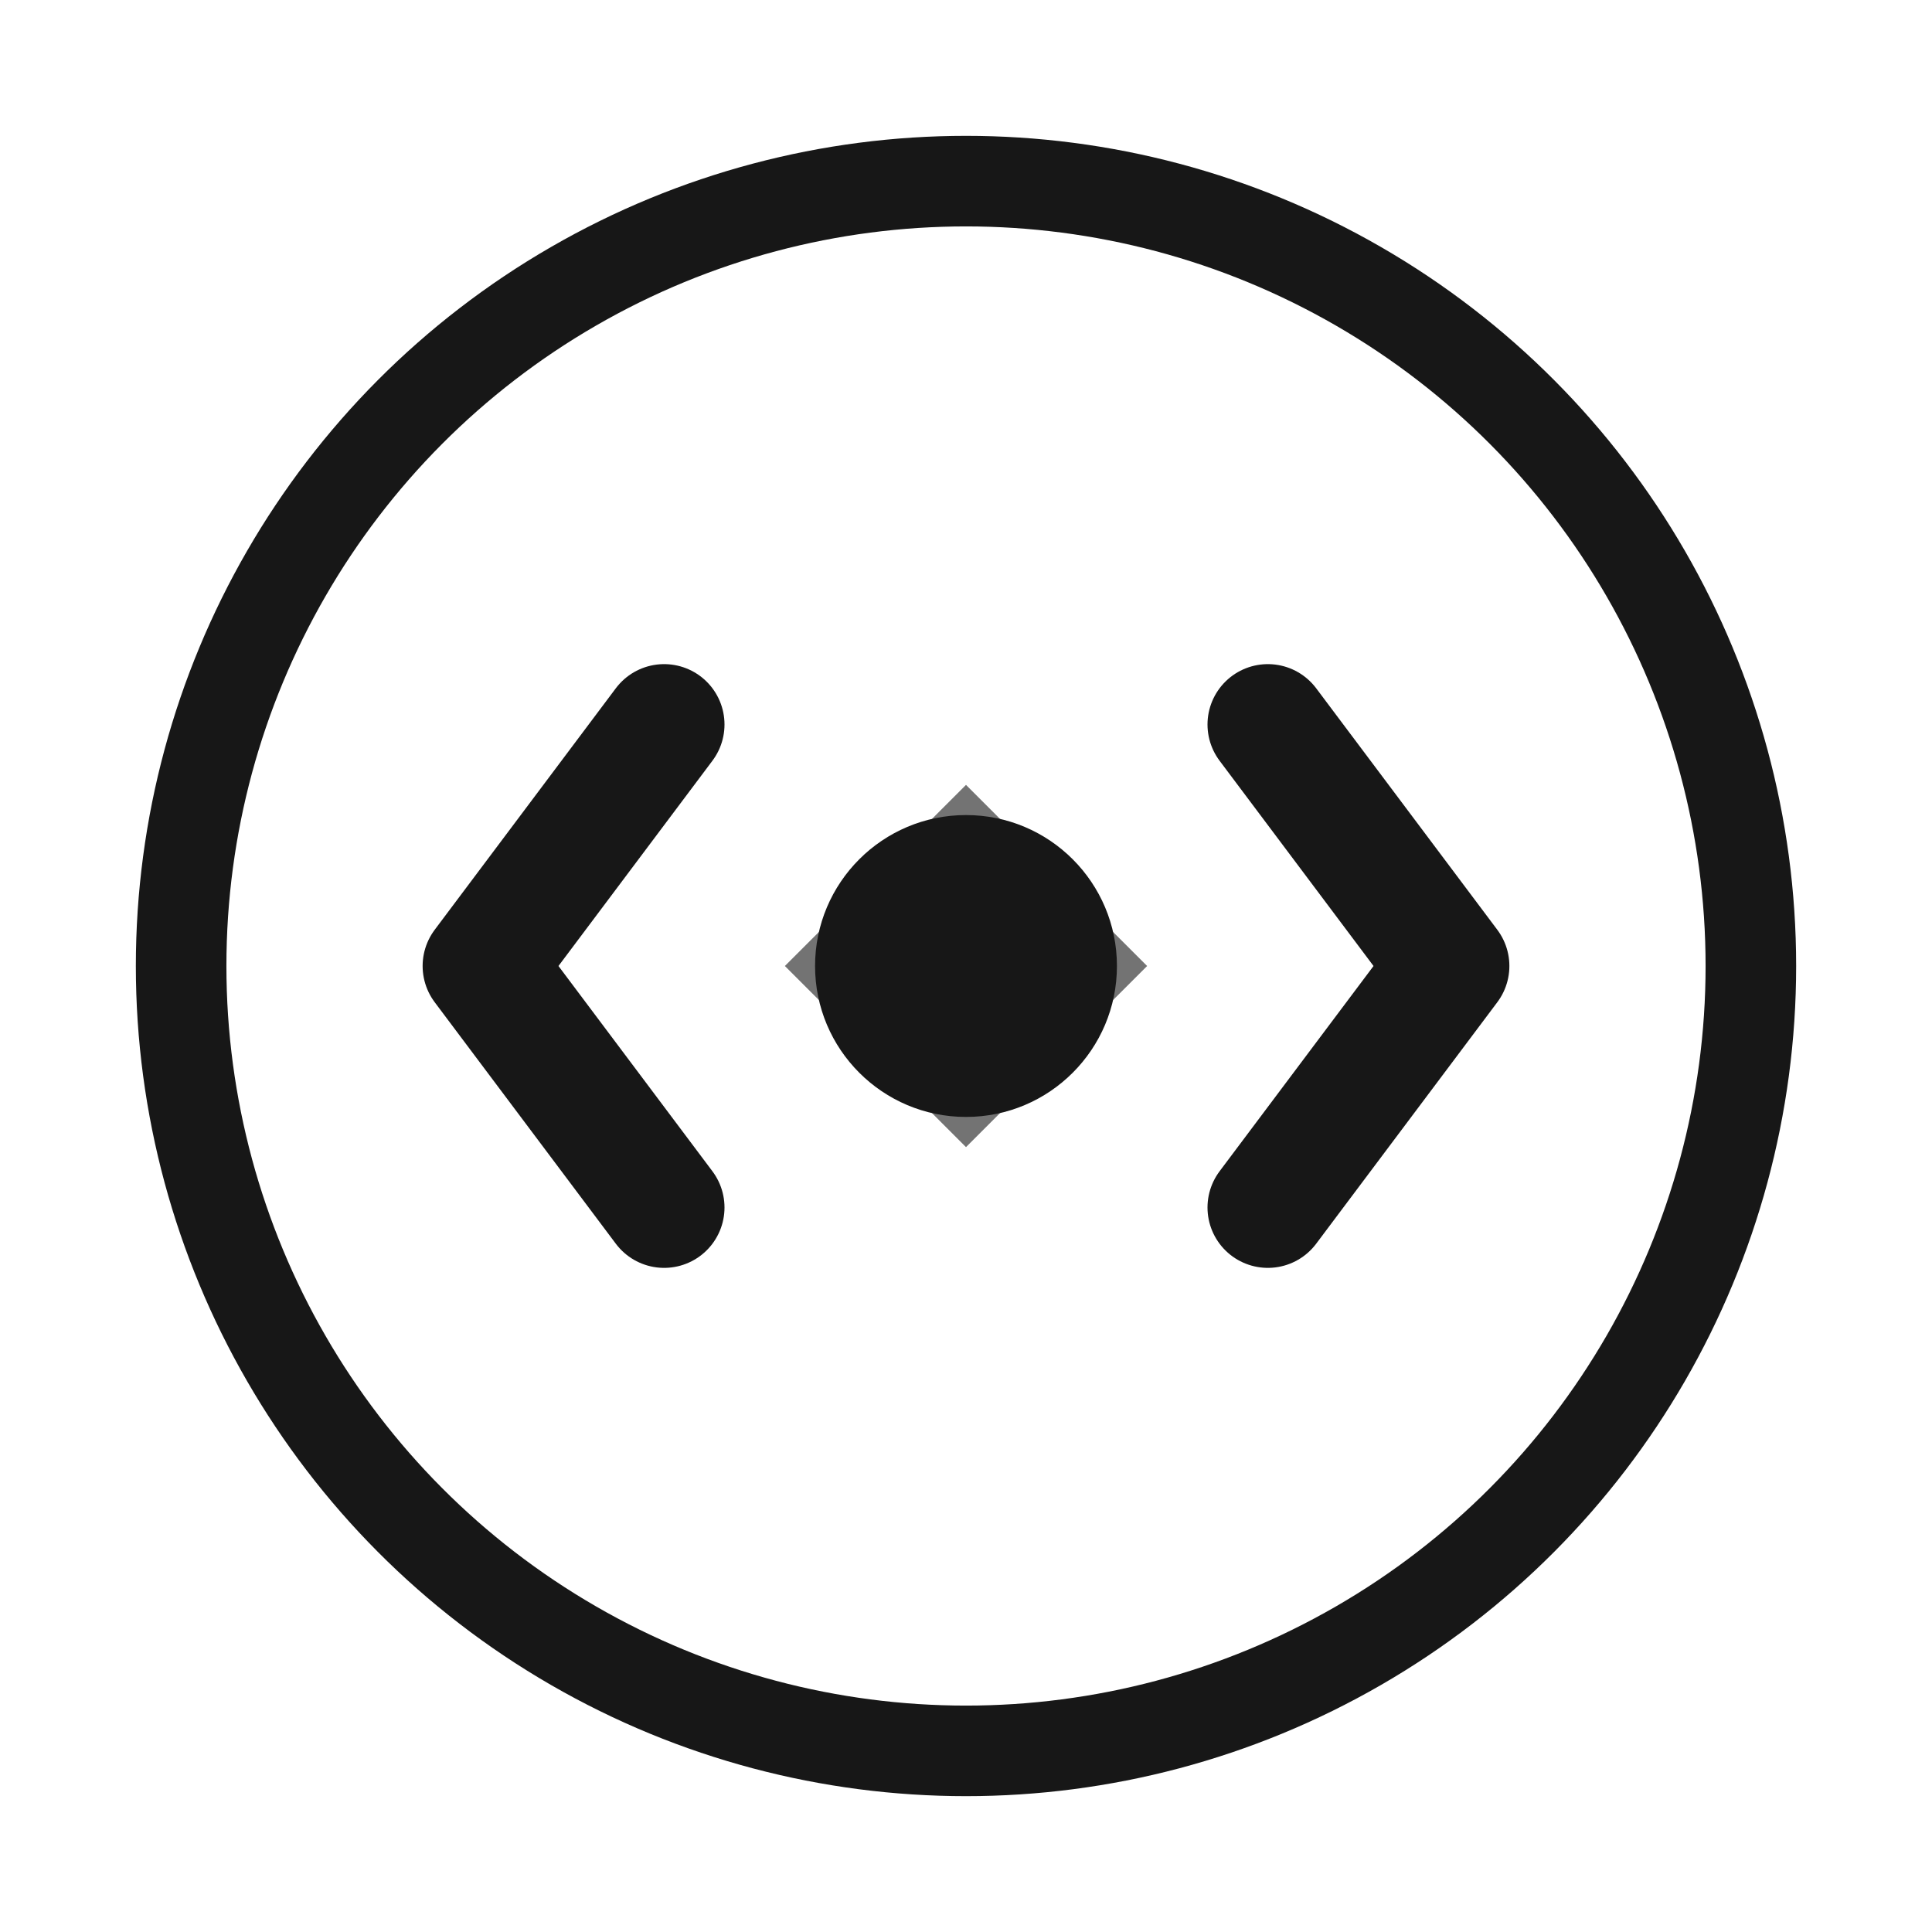 <svg fill="none" height="32" viewBox="0 0 32 32" width="32"
    xmlns="http://www.w3.org/2000/svg">
    <style>
    /* Light mode (默认) - 黑色图标 */
    .logo-stroke { stroke: #171717; }
    .logo-fill { fill: #171717; }
    
    /* Dark mode - 白色图标 */
    @media (prefers-color-scheme: dark) {
      .logo-stroke { stroke: #ededed; }
      .logo-fill { fill: #ededed; }
    }
    </style>
    <!-- DevRefinery Logo: 代码精炼厂 - 结合代码符号和精炼过程 -->
    <!-- 自动跟随系统主题切换颜色 -->
    <g>
        <!-- 外圈 - 代表精炼容器 -->
        <circle cx="16" cy="16" r="13" class="logo-stroke" stroke-width="1.5" fill="none" />

        <!-- 代码符号 < > - 代表开发 -->
        <path d="M11 12 L8 16 L11 20 M21 12 L24 16 L21 20" class="logo-stroke" stroke-width="2" stroke-linecap="round" stroke-linejoin="round" fill="none" />

        <!-- 精炼箭头 - 代表提炼过程 -->
        <path d="M13 16 L16 13 L19 16 L16 19 Z" class="logo-fill" opacity="0.6" />

        <!-- 中心点 - 代表精炼后的成果 -->
        <circle cx="16" cy="16" r="2.5" class="logo-fill" />
    </g>
</svg>
